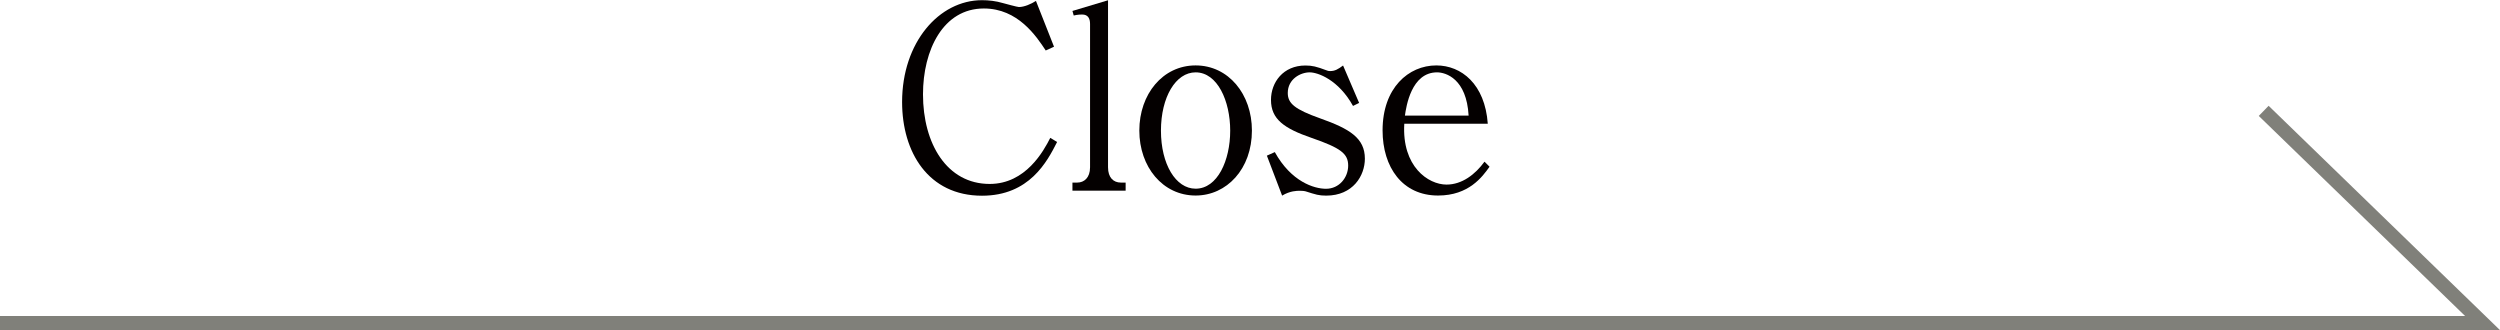 <?xml version="1.0" encoding="UTF-8"?><svg id="_レイヤー_1" xmlns="http://www.w3.org/2000/svg" viewBox="0 0 274 36.18"><defs><style>.cls-1{fill:none;stroke:#80807a;stroke-miterlimit:10;stroke-width:1.55px;}.cls-2{fill:#040000;stroke-width:0px;}</style></defs><path class="cls-2" d="M114.61,5.53c-1.03-1.56-3.04-4.6-6.78-4.6-4.46,0-6.67,4.55-6.67,9.41,0,5.41,2.62,9.82,7.31,9.82,3.96,0,5.92-3.63,6.64-5.05l.75.45c-1.09,2.15-3.04,5.89-8.23,5.89-5.89,0-8.76-4.77-8.76-10.27,0-6.53,4.05-11.16,8.76-11.16.7,0,1.51.08,2.34.33.22.06,1.54.42,1.7.42.59,0,1.34-.33,1.87-.67l1.98,5.02-.92.42Z"/><path class="cls-2" d="M117.54,20.01h.53c.75,0,1.4-.53,1.4-1.67V2.62c0-.59-.22-1.03-.87-1.03-.06,0-.5,0-.92.11l-.14-.5L121.44.03v18.31c0,1.12.59,1.67,1.4,1.67h.53v.89h-5.83v-.89Z"/><path class="cls-2" d="M131.04,21.43c-3.6,0-6.17-3.13-6.17-7.12s2.57-7.14,6.17-7.14,6.17,3.15,6.17,7.14c0,4.21-2.76,7.12-6.17,7.12ZM131.04,7.93c-2.18,0-3.8,2.71-3.8,6.39s1.62,6.36,3.8,6.36c2.4,0,3.79-3.1,3.79-6.36s-1.4-6.39-3.79-6.39Z"/><path class="cls-2" d="M148.96,11.28l-.67.33c-1.59-2.87-3.85-3.68-4.75-3.68-1,0-2.4.73-2.4,2.26,0,1.14.75,1.79,3.57,2.79,3.21,1.14,4.88,2.15,4.88,4.41,0,1.87-1.31,4.05-4.24,4.05-.81,0-1.12-.11-2.26-.47-.2-.06-.59-.06-.67-.06-.25,0-1.03,0-1.9.53l-1.67-4.38.87-.39c1.79,3.24,4.3,4.02,5.61,4.02,1.45,0,2.43-1.23,2.43-2.54s-.81-1.93-4.02-3.04c-2.99-1.03-4.44-2.04-4.44-4.16,0-1.93,1.34-3.77,3.77-3.77.75,0,1.2.11,2.32.53.11.06.25.08.39.08.53,0,.87-.2,1.42-.61l1.76,4.1Z"/><path class="cls-2" d="M163.25,18.28c-.78,1.09-2.26,3.15-5.64,3.15-3.91,0-6.08-3.1-6.08-7.14,0-4.66,2.85-7.12,5.89-7.12,2.74,0,5.33,2.04,5.64,6.39h-9.15c-.28,4.69,2.62,6.67,4.63,6.67,1.7,0,3.15-1.12,4.16-2.51l.56.56ZM160.96,12.67c-.22-4.02-2.48-4.74-3.46-4.74-2.82,0-3.38,3.74-3.52,4.74h6.98Z"/><polyline class="cls-1" points="0 35.41 272.09 35.41 248.1 12.15"/></svg>